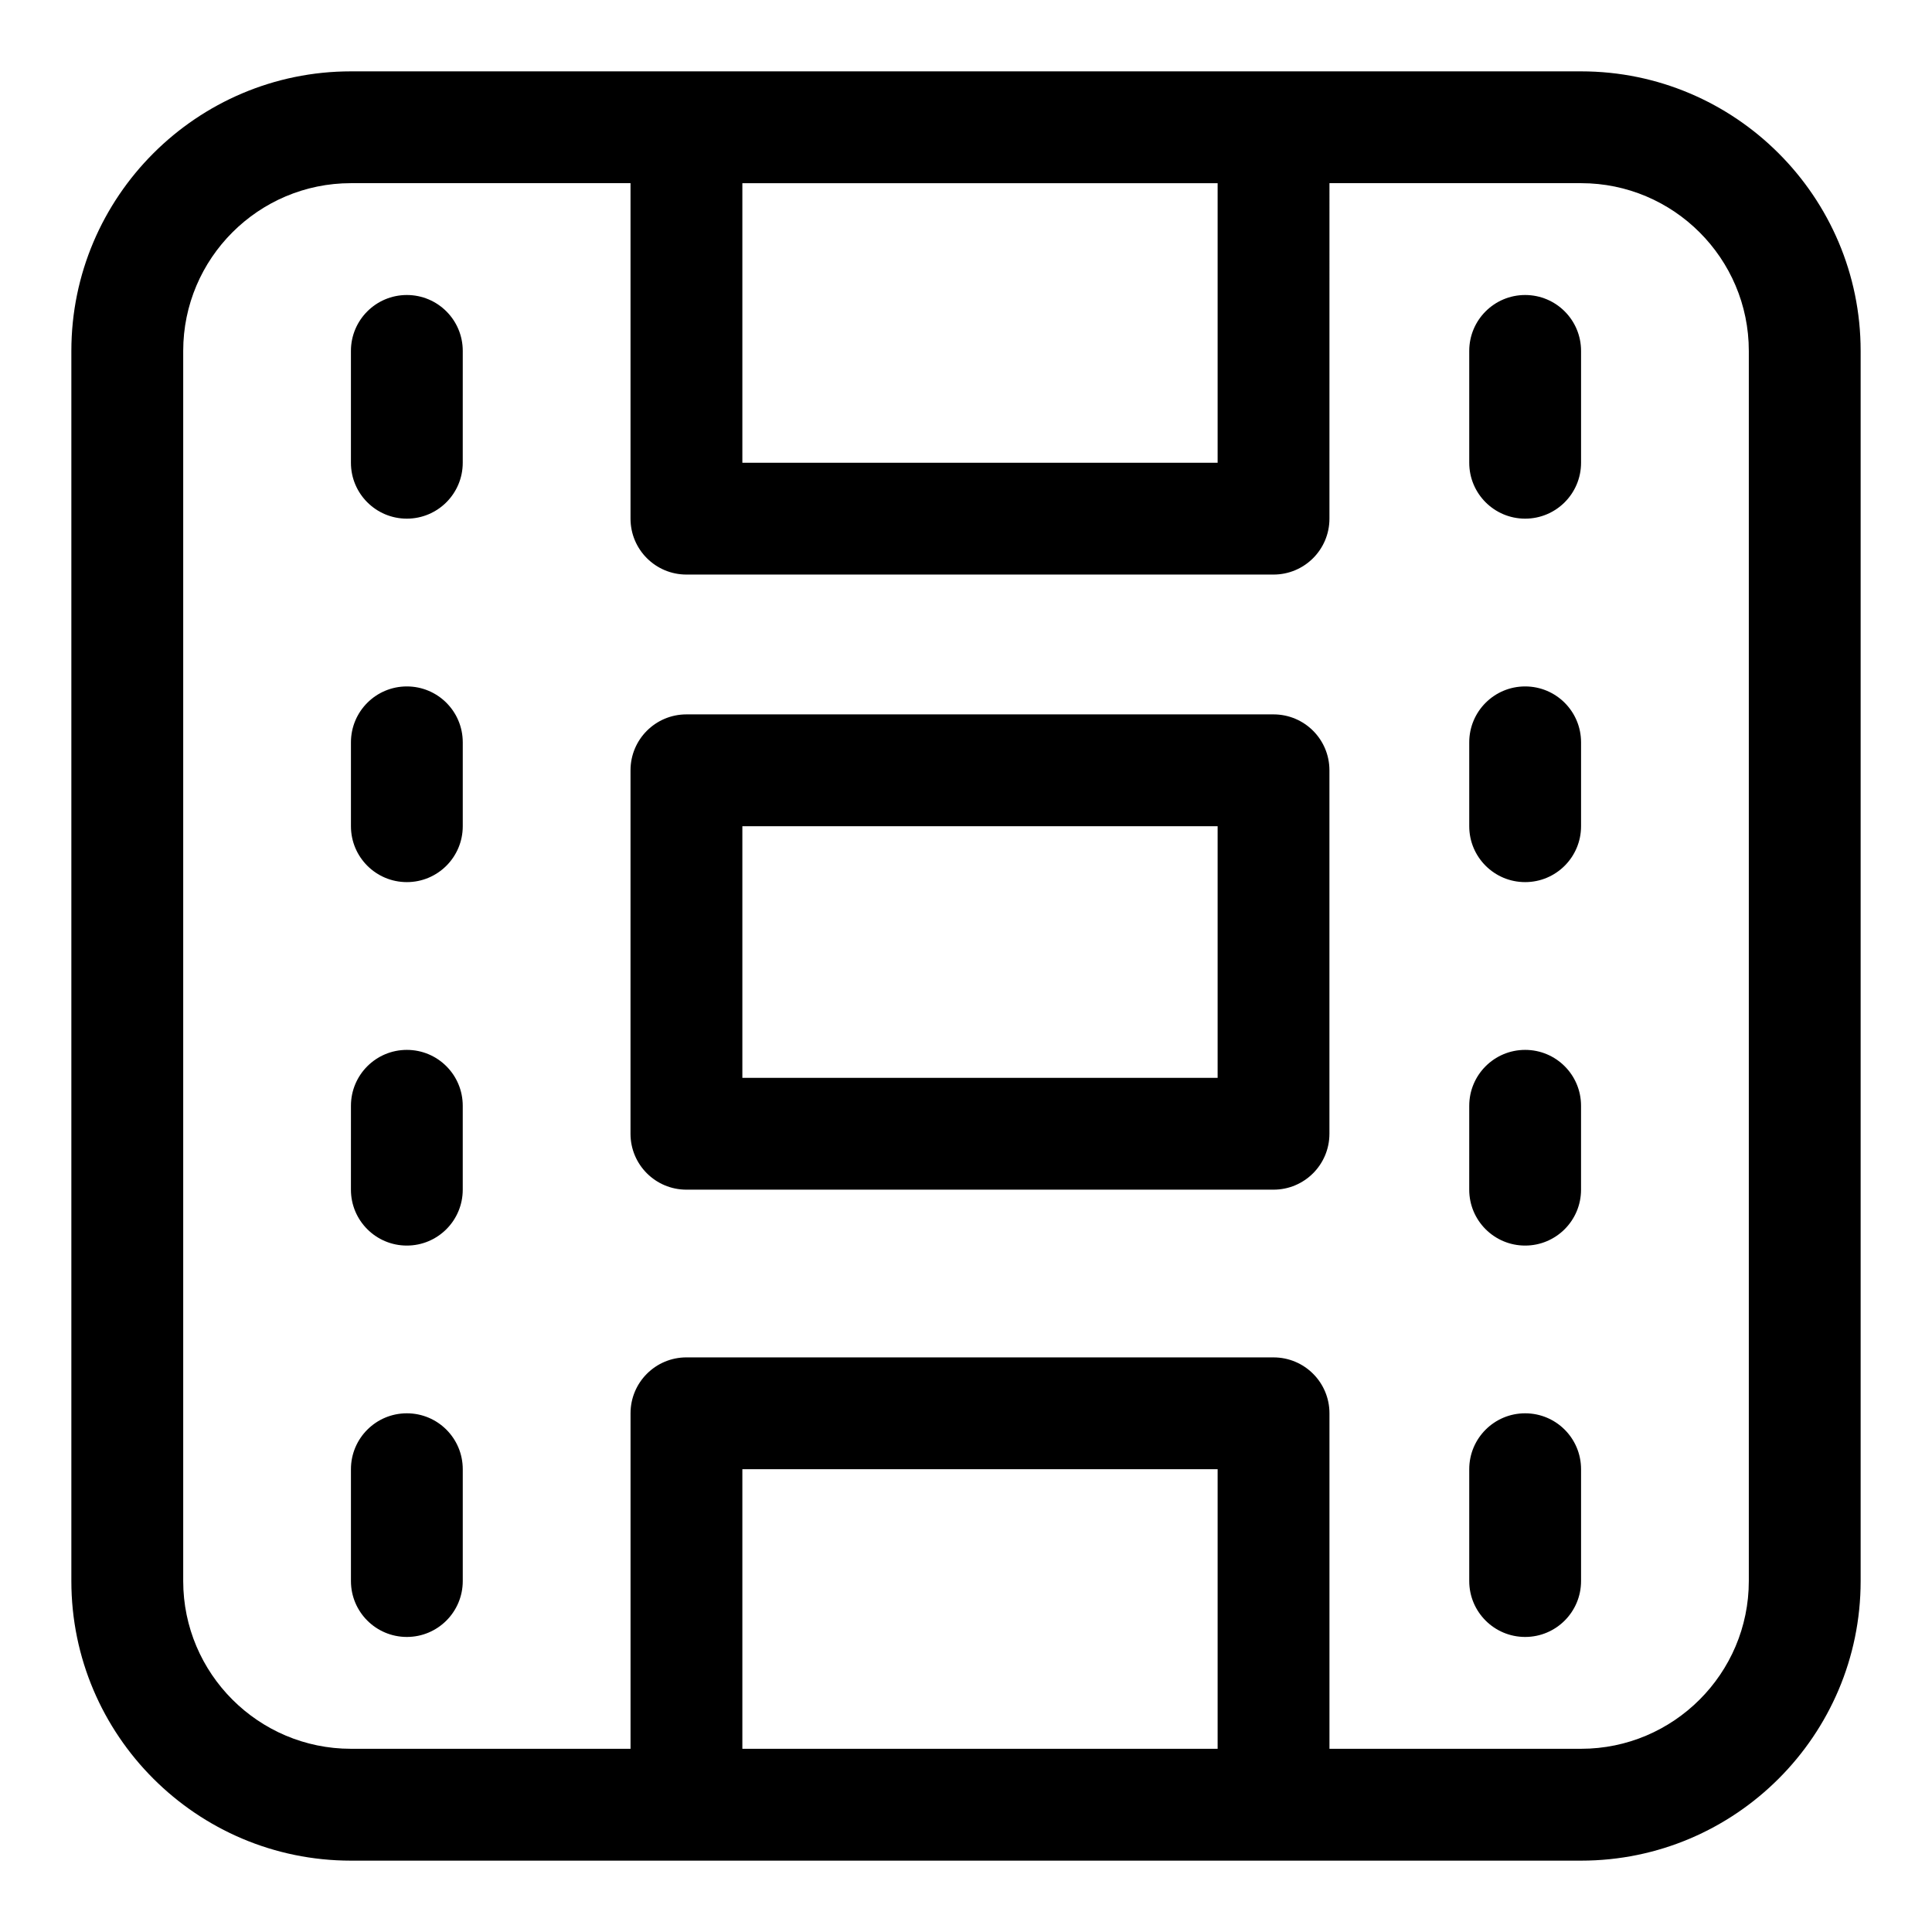 <?xml version="1.0" encoding="UTF-8"?>
<!-- Uploaded to: ICON Repo, www.svgrepo.com, Generator: ICON Repo Mixer Tools -->
<svg fill="#000000" width="800px" height="800px" version="1.1" viewBox="144 144 512 512" xmlns="http://www.w3.org/2000/svg">
 <g>
  <path d="m563 162.91h-326c-40.852 0-74.09 33.238-74.09 74.09v326c0 40.852 33.238 74.09 74.09 74.09h326c40.852 0 74.09-33.238 74.09-74.09v-326c0-40.852-33.238-74.09-74.09-74.09zm-96.316 29.637v74.09h-125.95v-74.09zm-125.95 414.9v-74.09h125.95v74.09zm266.72-44.453c0 24.508-19.945 44.453-44.453 44.453h-66.68v-88.906c0-8.195-6.637-14.816-14.816-14.816l-155.59-0.004c-8.18 0-14.816 6.625-14.816 14.816v88.906l-74.094 0.004c-24.508 0-44.453-19.945-44.453-44.453v-326c0-24.508 19.945-44.453 44.453-44.453h74.09v88.906c0 8.195 6.637 14.816 14.816 14.816h155.59c8.18 0 14.816-6.625 14.816-14.816l0.004-88.906h66.68c24.508 0 44.453 19.945 44.453 44.453z"/>
  <path d="m251.82 518.54c-8.18 0-14.816 6.625-14.816 14.816v29.637c0 8.195 6.637 14.816 14.816 14.816 8.18 0 14.816-6.625 14.816-14.816v-29.637c0-8.195-6.625-14.816-14.816-14.816z"/>
  <path d="m251.82 422.23c-8.18 0-14.816 6.625-14.816 14.816l-0.004 22.227c0 8.195 6.637 14.816 14.816 14.816 8.18 0 14.816-6.625 14.816-14.816v-22.227c0.004-8.195-6.621-14.816-14.812-14.816z"/>
  <path d="m251.82 325.91c-8.18 0-14.816 6.625-14.816 14.816v22.227c0 8.195 6.637 14.816 14.816 14.816 8.18 0 14.816-6.625 14.816-14.816v-22.227c0-8.195-6.625-14.816-14.816-14.816z"/>
  <path d="m251.82 222.18c-8.18 0-14.82 6.625-14.82 14.816v29.637c0 8.195 6.637 14.816 14.816 14.816 8.18 0 14.816-6.625 14.816-14.816l0.004-29.637c0-8.191-6.625-14.816-14.816-14.816z"/>
  <path d="m548.18 518.54c-8.18 0-14.816 6.625-14.816 14.816v29.637c0 8.195 6.637 14.816 14.816 14.816 8.18 0 14.816-6.625 14.816-14.816v-29.637c0-8.195-6.625-14.816-14.816-14.816z"/>
  <path d="m548.18 422.23c-8.18 0-14.816 6.625-14.816 14.816l-0.004 22.227c0 8.195 6.637 14.816 14.816 14.816 8.18 0 14.816-6.625 14.816-14.816v-22.227c0.004-8.195-6.621-14.816-14.812-14.816z"/>
  <path d="m548.18 325.91c-8.18 0-14.816 6.625-14.816 14.816v22.227c0 8.195 6.637 14.816 14.816 14.816 8.18 0 14.816-6.625 14.816-14.816v-22.227c0-8.195-6.625-14.816-14.816-14.816z"/>
  <path d="m548.18 222.18c-8.18 0-14.816 6.625-14.816 14.816v29.637c0 8.195 6.637 14.816 14.816 14.816 8.18 0 14.816-6.625 14.816-14.816v-29.637c0-8.191-6.625-14.816-14.816-14.816z"/>
  <path d="m481.5 333.32h-155.59c-8.18 0-14.816 6.625-14.816 14.816l-0.004 96.32c0 8.195 6.637 14.816 14.816 14.816h155.59c8.18 0 14.816-6.625 14.816-14.816v-96.316c0.004-8.195-6.621-14.82-14.816-14.82zm-14.816 96.316h-125.95v-66.68h125.95z"/>
 </g>
</svg>